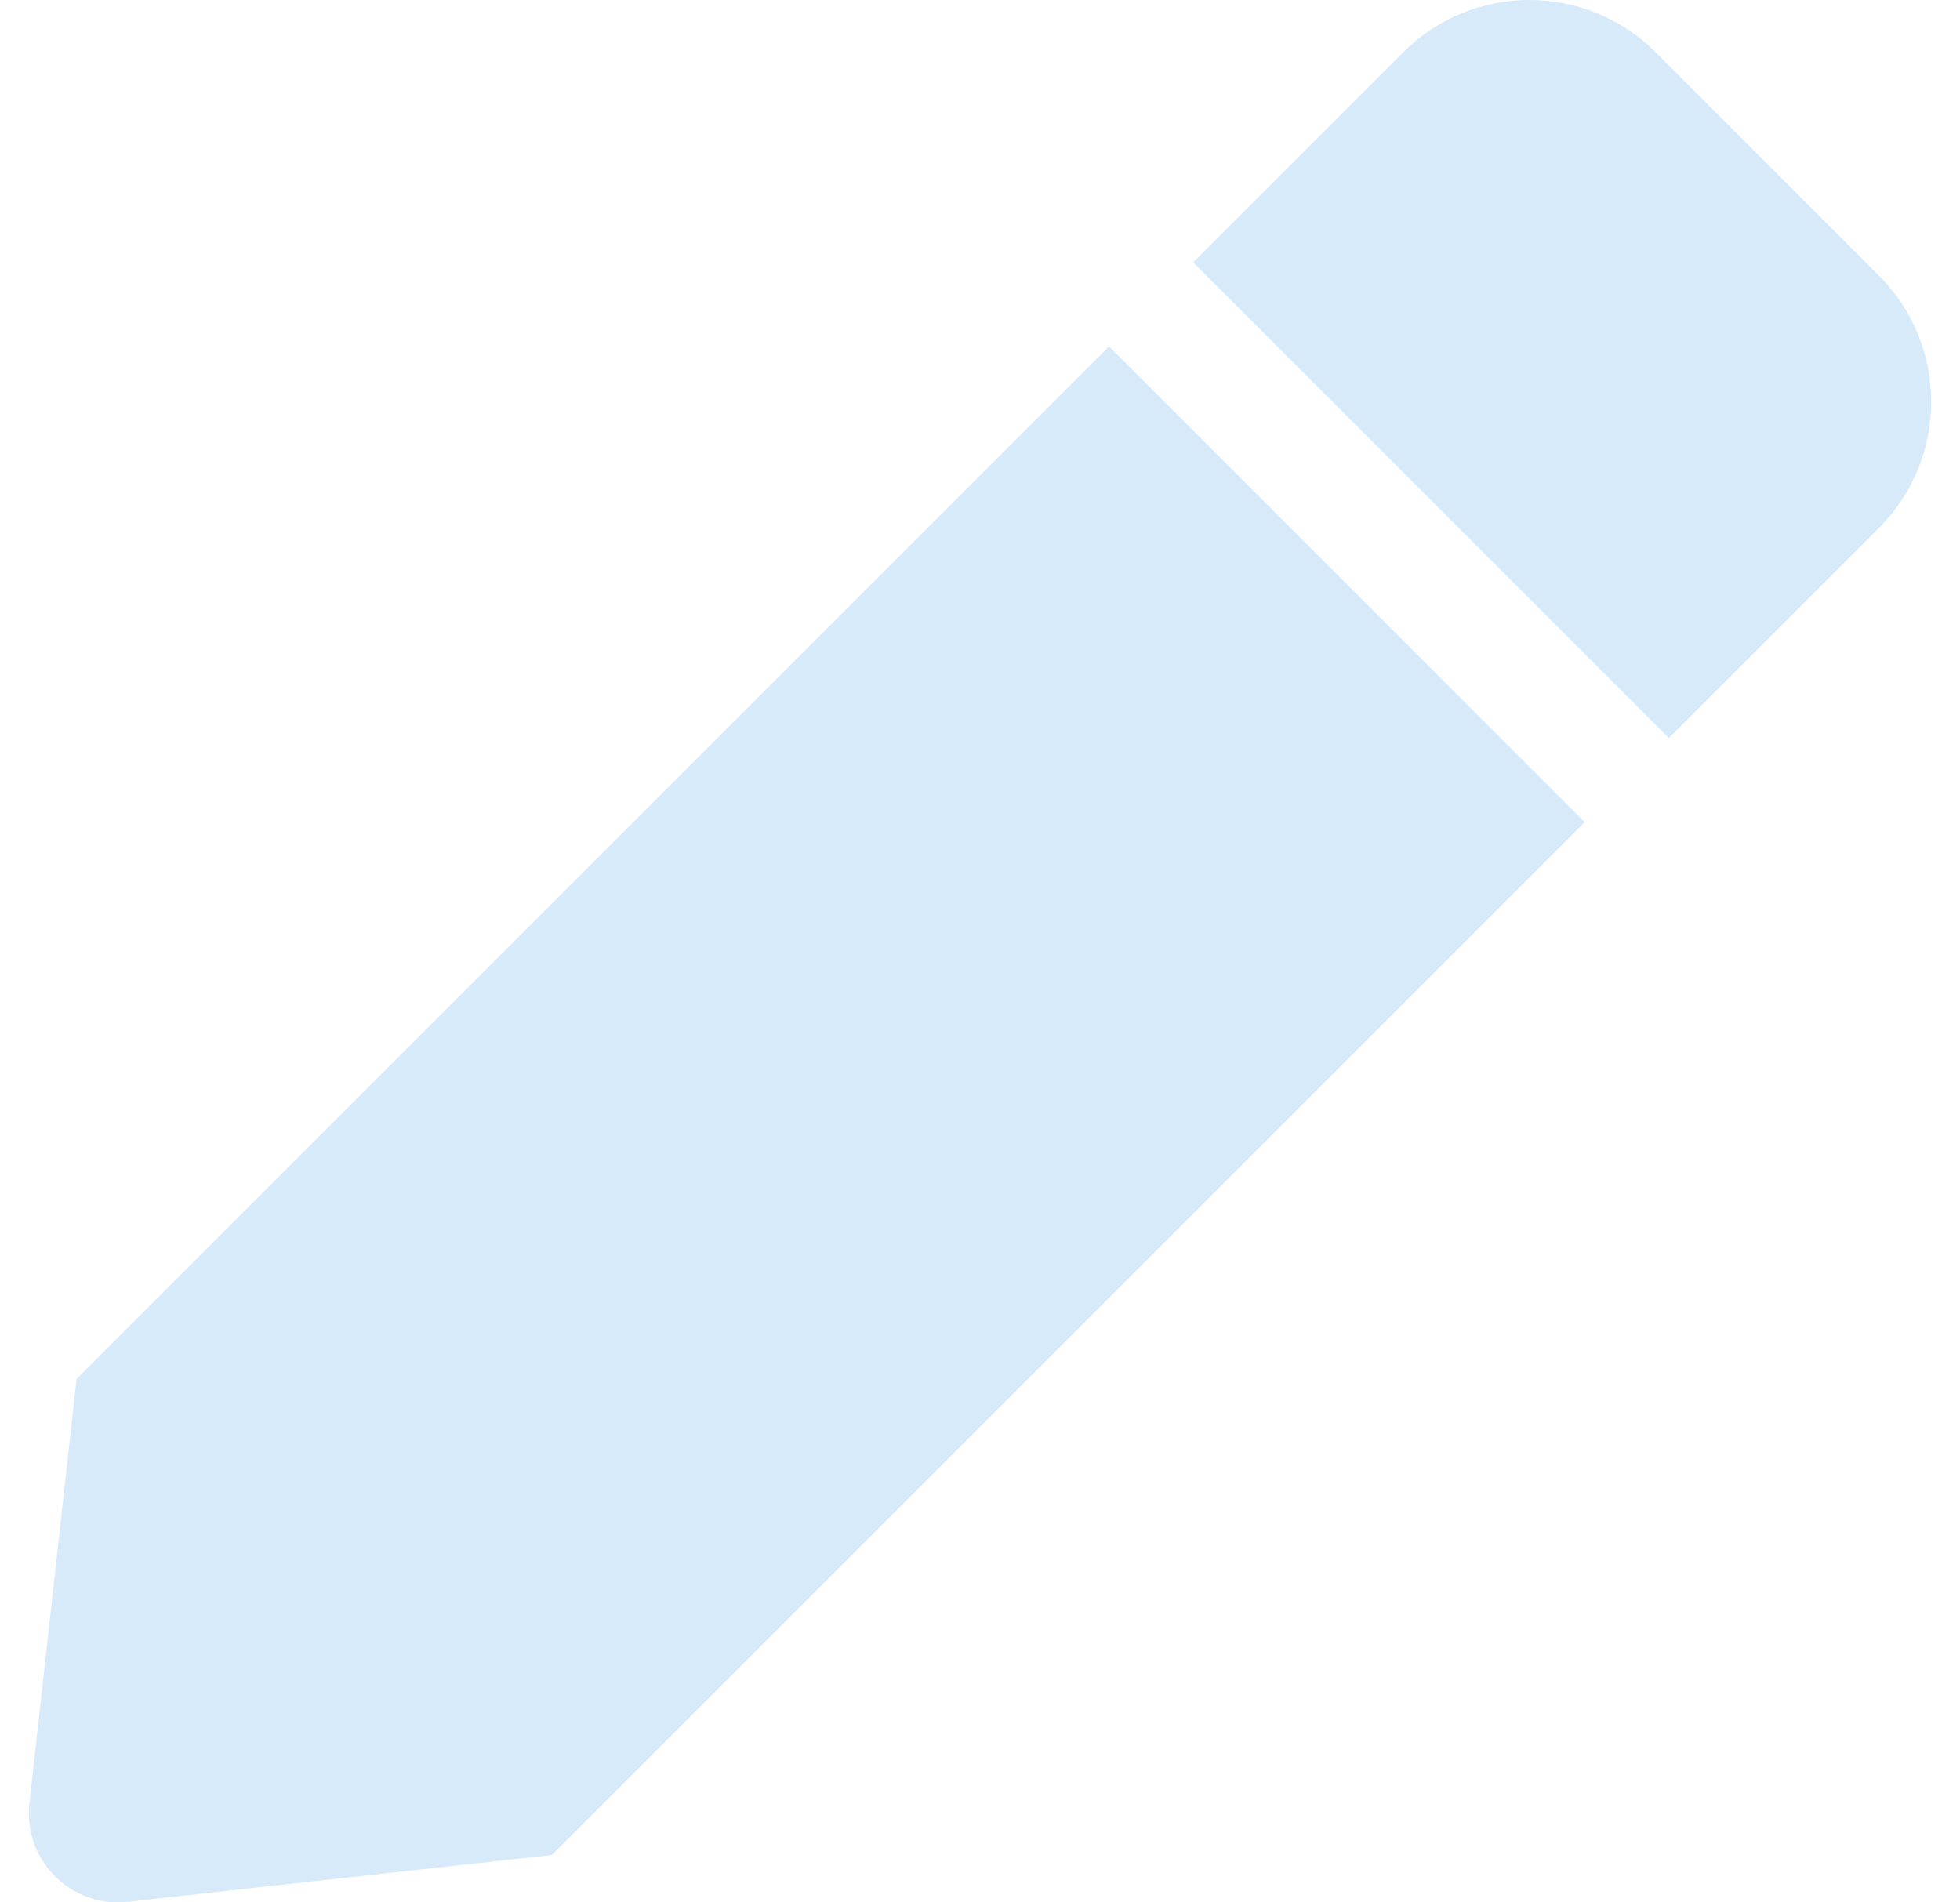 <svg width="34" height="33" viewBox="0 0 34 33" fill="none" xmlns="http://www.w3.org/2000/svg">
<path d="M19.239 6.009L27.49 14.261L9.574 32.178L2.217 32.99C1.232 33.099 0.4 32.267 0.51 31.282L1.328 23.92L19.239 6.009ZM32.594 4.781L28.72 0.906C27.511 -0.302 25.551 -0.302 24.343 0.906L20.698 4.551L28.949 12.803L32.594 9.158C33.802 7.949 33.802 5.989 32.594 4.781Z" fill="#D7EAF9"/>
</svg>
